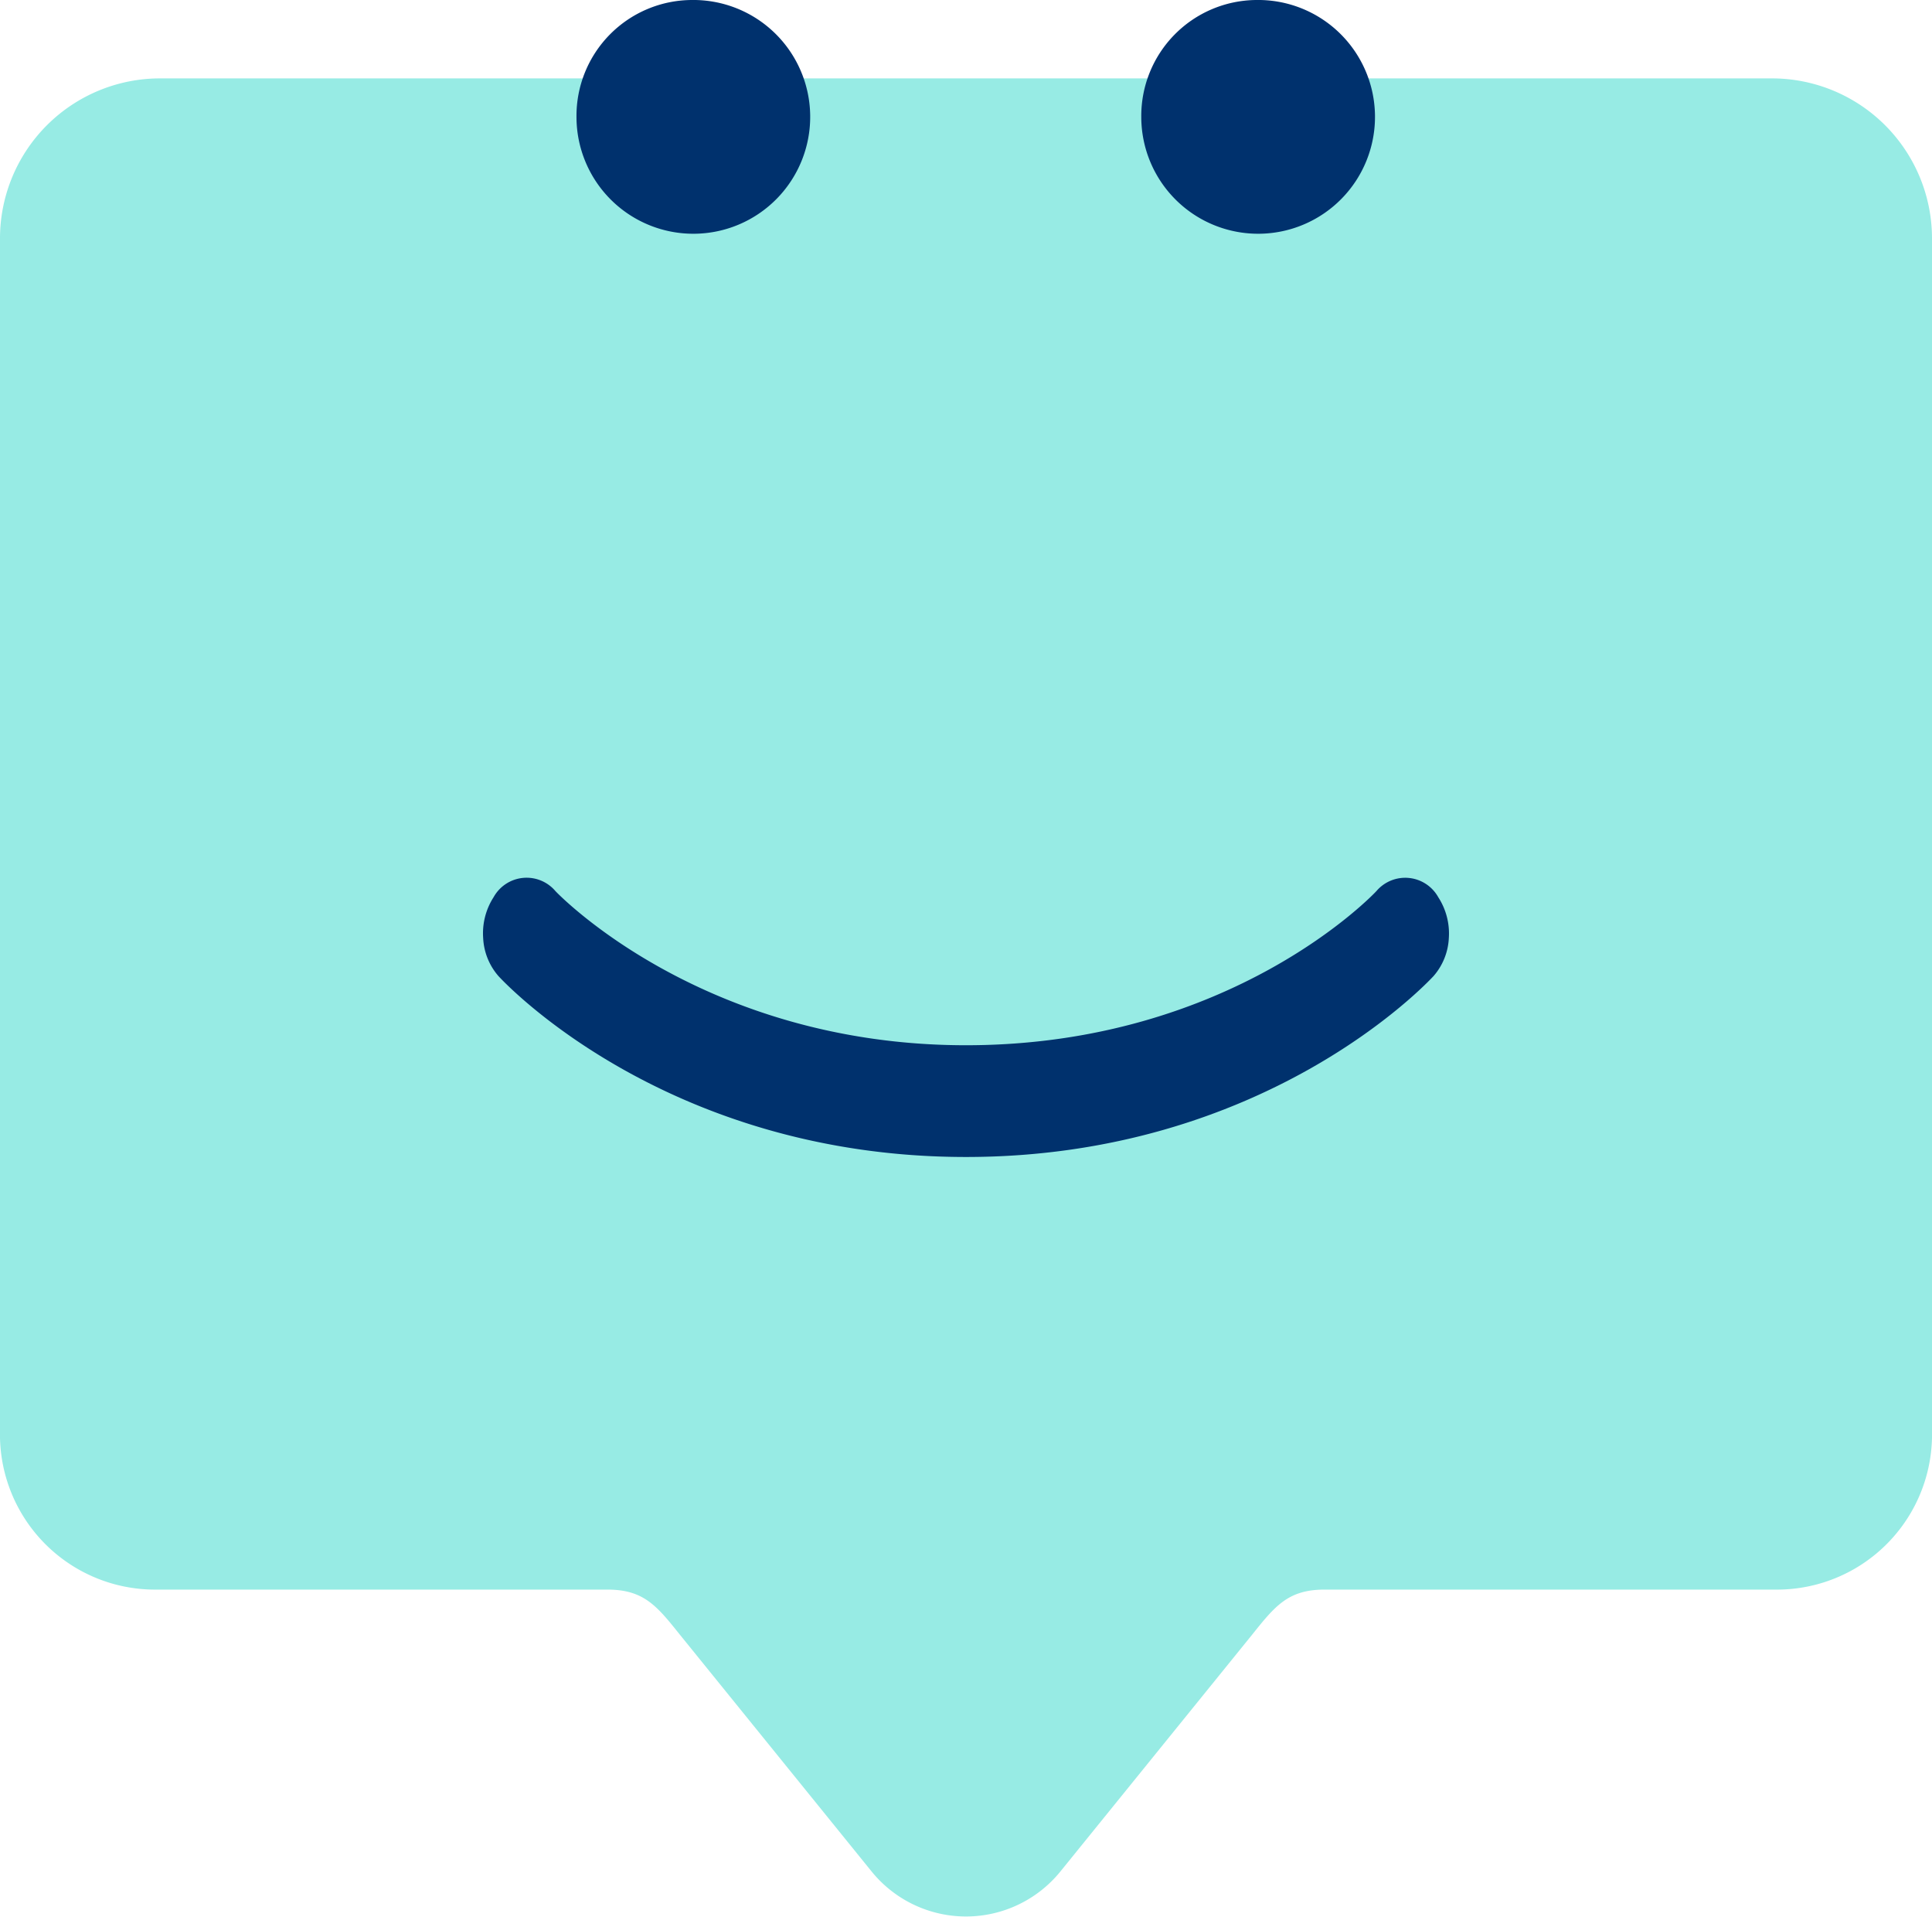 <svg height="123" viewBox="0 0 124 123" width="124" xmlns="http://www.w3.org/2000/svg"><g fill-rule="evenodd" transform="translate(-2824 -3484)"><path d="m2938 3586h-29c-2.35 0-3.19 1.09-4.65 2.91l-12.31 15.2a7.8 7.8 0 0 1 -12.08 0l-12.31-15.2c-1.46-1.82-2.3-2.91-4.65-2.91h-29a9.954 9.954 0 0 1 -10-10.17v-76.59a10.273 10.273 0 0 1 10.33-10.21h103.34a10.273 10.273 0 0 1 10.33 10.21v76.59a9.954 9.954 0 0 1 -10 10.17z" fill="#97ebe4"/><g fill="#00316d"><path d="m2868.38 3484a7.5 7.5 0 1 1 -7.38 7.5 7.437 7.437 0 0 1 7.38-7.5zm36.24 0a7.5 7.5 0 1 1 -7.37 7.5 7.439 7.439 0 0 1 7.37-7.5z"/><path d="m2916.31 3541.57a2.427 2.427 0 0 0 -3.97-.39c-.09.1-9.27 9.89-26.34 9.89-16.87 0-26.19-9.72-26.35-9.89a2.423 2.423 0 0 0 -3.97.39 4.278 4.278 0 0 0 -.67 2.61 4 4 0 0 0 .98 2.45c.43.47 10.87 11.61 30.01 11.61s29.57-11.14 30.01-11.61a4 4 0 0 0 .98-2.45 4.283 4.283 0 0 0 -.68-2.61z"/></g></g></svg>